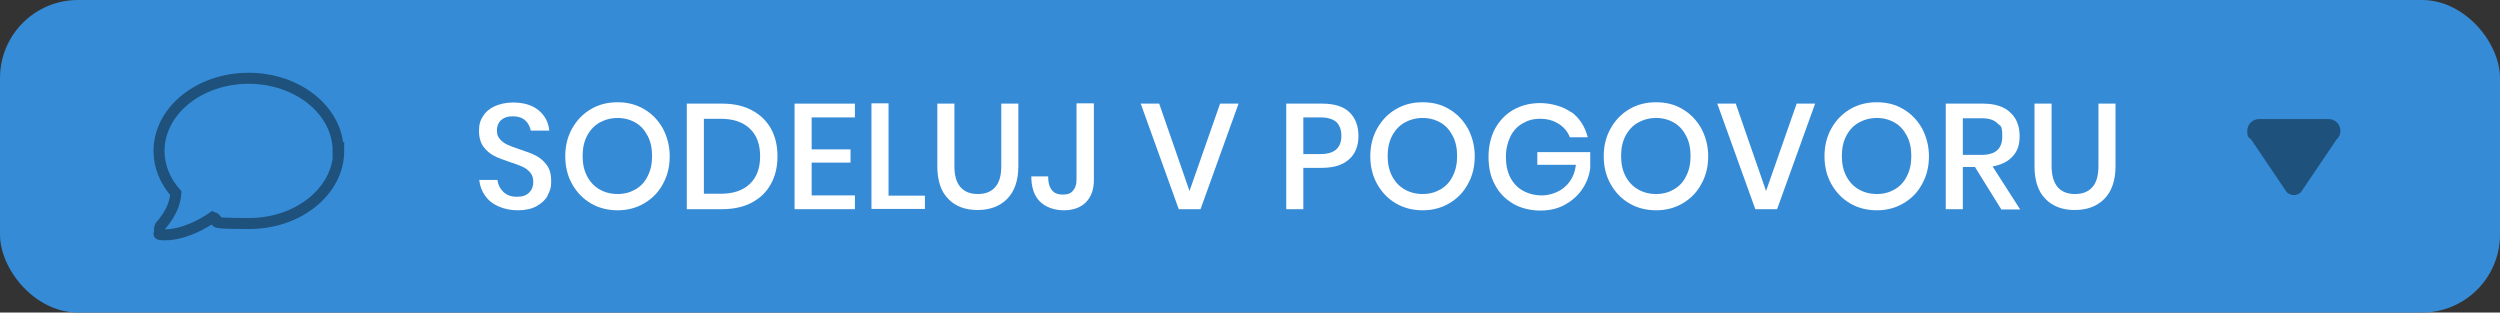 <?xml version="1.0" encoding="UTF-8"?>
<svg id="Layer_1" xmlns="http://www.w3.org/2000/svg" version="1.1" viewBox="0 0 907.1 113.4">
  <rect x="0" y="0" width="907.1" height="113.4" fill="#333333" stroke="none"/>
  <!-- Generator: Adobe Illustrator 29.4.0, SVG Export Plug-In . SVG Version: 2.1.0 Build 152)  -->
  <defs>
    <style>
      .st0 {
        fill: #1e517c;
      }

      .st1 {
        fill: #fff;
      }

      .st2 {
        fill: none;
        stroke: #1e517c;
        stroke-miterlimit: 10;
        stroke-width: 4px;
      }

      .st3 {
        fill: #368bd6;
      }
    </style>
  </defs>
  <rect class="st3" width="907.1" height="113.4" rx="28.3" ry="28.3"/>
  <g>
    <g>
      <path class="st1" d="M198.8,70.9c-.9,1.6-2.3,2.9-4.1,3.9-1.8,1-4.1,1.5-6.8,1.5s-4.9-.5-7-1.4-3.7-2.2-4.9-3.9c-1.2-1.7-1.9-3.6-2.1-5.7h6.6c.2,1.7.9,3.1,2.1,4.3,1.2,1.2,2.9,1.8,5,1.8s3.3-.5,4.4-1.5c1-1,1.5-2.3,1.5-3.9s-.4-2.5-1.1-3.4c-.8-.9-1.7-1.6-2.8-2.1-1.1-.5-2.7-1.1-4.6-1.7-2.4-.8-4.3-1.5-5.8-2.3-1.5-.8-2.8-1.9-3.8-3.3-1-1.4-1.6-3.3-1.6-5.7s.5-3.9,1.5-5.4c1-1.6,2.5-2.8,4.3-3.6,1.9-.8,4-1.3,6.5-1.3,3.9,0,7,.9,9.3,2.8,2.3,1.9,3.6,4.3,3.9,7.4h-6.7c-.3-1.4-.9-2.7-2-3.7-1.1-1-2.6-1.5-4.5-1.5s-3.1.4-4.2,1.3c-1,.9-1.6,2.2-1.6,3.8s.4,2.4,1.1,3.2c.7.8,1.6,1.5,2.7,2,1.1.5,2.6,1.1,4.5,1.7,2.4.8,4.4,1.5,5.9,2.3,1.5.8,2.8,1.9,3.9,3.4,1.1,1.5,1.6,3.4,1.6,5.9s-.5,3.6-1.4,5.2Z"/>
      <path class="st1" d="M233.7,39.6c2.9,1.7,5.1,4,6.8,7,1.6,3,2.5,6.4,2.5,10.1s-.8,7.1-2.5,10.1c-1.6,3-3.9,5.3-6.8,7-2.9,1.7-6.1,2.5-9.6,2.5s-6.8-.8-9.7-2.5c-2.9-1.7-5.1-4-6.8-7-1.7-3-2.5-6.4-2.5-10.1s.8-7.1,2.5-10.1c1.7-3,3.9-5.3,6.8-7,2.9-1.7,6.1-2.5,9.7-2.5s6.7.8,9.6,2.5ZM217.5,44.5c-1.9,1.1-3.4,2.7-4.5,4.8-1.1,2.1-1.6,4.5-1.6,7.3s.5,5.2,1.6,7.3c1.1,2.1,2.6,3.7,4.5,4.8,1.9,1.1,4.1,1.7,6.6,1.7s4.6-.6,6.5-1.7c1.9-1.1,3.4-2.7,4.4-4.8,1.1-2.1,1.6-4.5,1.6-7.3s-.5-5.2-1.6-7.3c-1.1-2.1-2.5-3.7-4.4-4.8-1.9-1.1-4.1-1.7-6.5-1.7s-4.6.6-6.6,1.7Z"/>
      <path class="st1" d="M279.7,66.8c-1.6,2.9-3.9,5.1-6.9,6.7-3,1.6-6.6,2.4-10.8,2.4h-12.8v-38.3h12.8c4.2,0,7.8.8,10.8,2.4,3,1.6,5.3,3.8,6.9,6.6,1.6,2.9,2.4,6.2,2.4,10.1s-.8,7.2-2.4,10.1ZM272.1,66.7c2.5-2.4,3.7-5.7,3.7-10s-1.2-7.6-3.7-10c-2.5-2.4-6-3.6-10.6-3.6h-6.1v27.2h6.1c4.6,0,8.1-1.2,10.6-3.6Z"/>
      <path class="st1" d="M294.5,42.6v11.6h14.1v4.8h-14.1v11.9h15.7v5h-21.9v-38.3h21.9v5h-15.7Z"/>
      <path class="st1" d="M322.4,71h13.2v4.8h-19.4v-38.3h6.2v33.4Z"/>
      <path class="st1" d="M346.3,37.6v22.7c0,3.4.7,5.9,2.2,7.6,1.5,1.7,3.6,2.5,6.3,2.5s4.8-.8,6.3-2.5c1.5-1.7,2.2-4.2,2.2-7.6v-22.7h6.2v22.7c0,5.2-1.4,9.2-4.1,11.9-2.7,2.7-6.3,4-10.7,4s-8-1.3-10.6-4c-2.7-2.7-4-6.7-4-11.9v-22.7h6.2Z"/>
      <path class="st1" d="M396.9,37.6v27.8c0,3.4-1,6.1-2.9,8-1.9,1.9-4.6,2.9-8,2.9s-6.6-1.1-8.7-3.2c-2.1-2.1-3.1-5.2-3.1-9.1h6.1c0,2.1.4,3.7,1.3,4.9.9,1.2,2.2,1.7,4.1,1.7s2.9-.5,3.7-1.5c.8-1,1.2-2.2,1.2-3.8v-27.8h6.2Z"/>
      <path class="st1" d="M420.6,37.6l11,31.7,11.1-31.7h6.7l-13.8,38.3h-7.9l-13.8-38.3h6.7Z"/>
      <path class="st1" d="M472.9,61v14.9h-6.2v-38.3h13c4.4,0,7.7,1,9.9,3.1,2.2,2.1,3.3,5,3.3,8.6s-1.1,6.5-3.4,8.5c-2.3,2.1-5.6,3.1-9.9,3.1h-6.8ZM486.7,49.3c0-2.2-.6-3.8-1.8-5-1.2-1.1-3.2-1.7-5.8-1.7h-6.2v13.3h6.2c5.1,0,7.6-2.2,7.6-6.6Z"/>
      <path class="st1" d="M525.8,39.6c2.9,1.7,5.1,4,6.8,7,1.6,3,2.5,6.4,2.5,10.1s-.8,7.1-2.5,10.1c-1.6,3-3.9,5.3-6.8,7-2.9,1.7-6.1,2.5-9.6,2.5s-6.8-.8-9.7-2.5c-2.9-1.7-5.1-4-6.8-7-1.7-3-2.5-6.4-2.5-10.1s.8-7.1,2.5-10.1c1.7-3,3.9-5.3,6.8-7,2.9-1.7,6.1-2.5,9.7-2.5s6.8.8,9.6,2.5ZM509.6,44.5c-1.9,1.1-3.4,2.7-4.5,4.8-1.1,2.1-1.6,4.5-1.6,7.3s.5,5.2,1.6,7.3c1.1,2.1,2.6,3.7,4.5,4.8,1.9,1.1,4.1,1.7,6.6,1.7s4.6-.6,6.5-1.7c1.9-1.1,3.4-2.7,4.4-4.8,1.1-2.1,1.6-4.5,1.6-7.3s-.5-5.2-1.6-7.3c-1.1-2.1-2.5-3.7-4.4-4.8-1.9-1.1-4.1-1.7-6.5-1.7s-4.6.6-6.6,1.7Z"/>
      <path class="st1" d="M570.1,40.6c3,2.2,5,5.3,6,9.2h-6.5c-.8-2.1-2.2-3.7-4.1-4.9-1.9-1.2-4.1-1.8-6.7-1.8s-4.5.6-6.4,1.7c-1.9,1.1-3.4,2.7-4.4,4.8s-1.6,4.5-1.6,7.3.5,5.4,1.6,7.5c1.1,2.1,2.6,3.7,4.6,4.8,2,1.1,4.3,1.7,6.9,1.7s5.9-1,8.2-3c2.3-2,3.7-4.7,4.1-8.1h-14v-4.6h19.2v5.9c-.4,2.8-1.4,5.4-3,7.7-1.6,2.3-3.7,4.1-6.2,5.5-2.6,1.4-5.5,2.1-8.9,2.1s-7-.8-9.9-2.5c-2.9-1.7-5.1-4-6.6-6.9-1.6-2.9-2.3-6.3-2.3-10.1s.8-7.2,2.3-10.1c1.6-2.9,3.7-5.2,6.6-6.9,2.8-1.6,6.1-2.5,9.8-2.5s8.3,1.1,11.4,3.4Z"/>
      <path class="st1" d="M610.5,39.6c2.9,1.7,5.1,4,6.8,7,1.6,3,2.5,6.4,2.5,10.1s-.8,7.1-2.5,10.1c-1.6,3-3.9,5.3-6.8,7-2.9,1.7-6.1,2.5-9.6,2.5s-6.8-.8-9.7-2.5c-2.9-1.7-5.1-4-6.8-7-1.7-3-2.5-6.4-2.5-10.1s.8-7.1,2.5-10.1c1.7-3,3.9-5.3,6.8-7,2.9-1.7,6.1-2.5,9.7-2.5s6.8.8,9.6,2.5ZM594.3,44.5c-1.9,1.1-3.4,2.7-4.5,4.8-1.1,2.1-1.6,4.5-1.6,7.3s.5,5.2,1.6,7.3c1.1,2.1,2.6,3.7,4.5,4.8,1.9,1.1,4.1,1.7,6.6,1.7s4.6-.6,6.5-1.7c1.9-1.1,3.4-2.7,4.4-4.8,1.1-2.1,1.6-4.5,1.6-7.3s-.5-5.2-1.6-7.3c-1.1-2.1-2.5-3.7-4.4-4.8-1.9-1.1-4.1-1.7-6.5-1.7s-4.6.6-6.6,1.7Z"/>
      <path class="st1" d="M629.8,37.6l11,31.7,11.1-31.7h6.7l-13.8,38.3h-7.9l-13.8-38.3h6.7Z"/>
      <path class="st1" d="M690.6,39.6c2.9,1.7,5.1,4,6.8,7,1.6,3,2.5,6.4,2.5,10.1s-.8,7.1-2.5,10.1c-1.6,3-3.9,5.3-6.8,7-2.9,1.7-6.1,2.5-9.6,2.5s-6.8-.8-9.7-2.5c-2.9-1.7-5.1-4-6.8-7-1.7-3-2.5-6.4-2.5-10.1s.8-7.1,2.5-10.1c1.7-3,3.9-5.3,6.8-7,2.9-1.7,6.1-2.5,9.7-2.5s6.8.8,9.6,2.5ZM674.4,44.5c-1.9,1.1-3.4,2.7-4.5,4.8-1.1,2.1-1.6,4.5-1.6,7.3s.5,5.2,1.6,7.3c1.1,2.1,2.6,3.7,4.5,4.8,1.9,1.1,4.1,1.7,6.6,1.7s4.6-.6,6.5-1.7c1.9-1.1,3.4-2.7,4.4-4.8,1.1-2.1,1.6-4.5,1.6-7.3s-.5-5.2-1.6-7.3c-1.1-2.1-2.5-3.7-4.4-4.8-1.9-1.1-4.1-1.7-6.5-1.7s-4.6.6-6.6,1.7Z"/>
      <path class="st1" d="M726.1,75.9l-9.5-15.3h-4.4v15.3h-6.2v-38.3h13.5c4.4,0,7.7,1.1,9.9,3.2,2.3,2.1,3.4,5,3.4,8.5s-.8,5.5-2.5,7.4c-1.7,1.9-4.1,3.1-7.3,3.7l10,15.6h-6.9ZM712.2,56.2h6.8c5,0,7.5-2.2,7.5-6.6s-.6-3.7-1.8-4.9c-1.2-1.2-3.1-1.8-5.7-1.8h-6.8v13.3Z"/>
      <path class="st1" d="M744.4,37.6v22.7c0,3.4.8,5.9,2.2,7.6,1.5,1.7,3.6,2.5,6.3,2.5s4.8-.8,6.3-2.5c1.5-1.7,2.2-4.2,2.2-7.6v-22.7h6.2v22.7c0,5.2-1.4,9.2-4.1,11.9-2.7,2.7-6.3,4-10.7,4s-8-1.3-10.6-4c-2.7-2.7-4-6.7-4-11.9v-22.7h6.2Z"/>
    </g>
    <path class="st2" d="M122.9,54.7c0,14.6-14.6,26.4-32.5,26.4s-9.2-.8-13.2-2.3c-1.5,1.1-4,2.6-6.9,3.9-3,1.3-6.7,2.5-10.4,2.5s-1.6-.5-1.9-1.3-.1-1.6.4-2.2h0c0,0,0-.1.2-.2.1-.2.4-.4.6-.7.5-.6,1.2-1.6,1.9-2.7,1.3-2.1,2.5-4.9,2.7-8-3.8-4.3-6.1-9.6-6.1-15.3,0-14.6,14.6-26.4,32.5-26.4s32.5,11.8,32.5,26.4Z"/>
    <path class="st0" d="M819.7,43.2c-2.4,0-4.3,1.9-4.3,4.3s.5,2.3,1.4,3.1l12.9,19.1c.7.7,1.7,1.1,2.6,1.1s1.9-.4,2.6-1.1l12.9-19.1h0c.9-.8,1.4-1.9,1.4-3.1,0-2.4-1.9-4.3-4.3-4.3h-25.3Z"/>
  </g>
</svg>